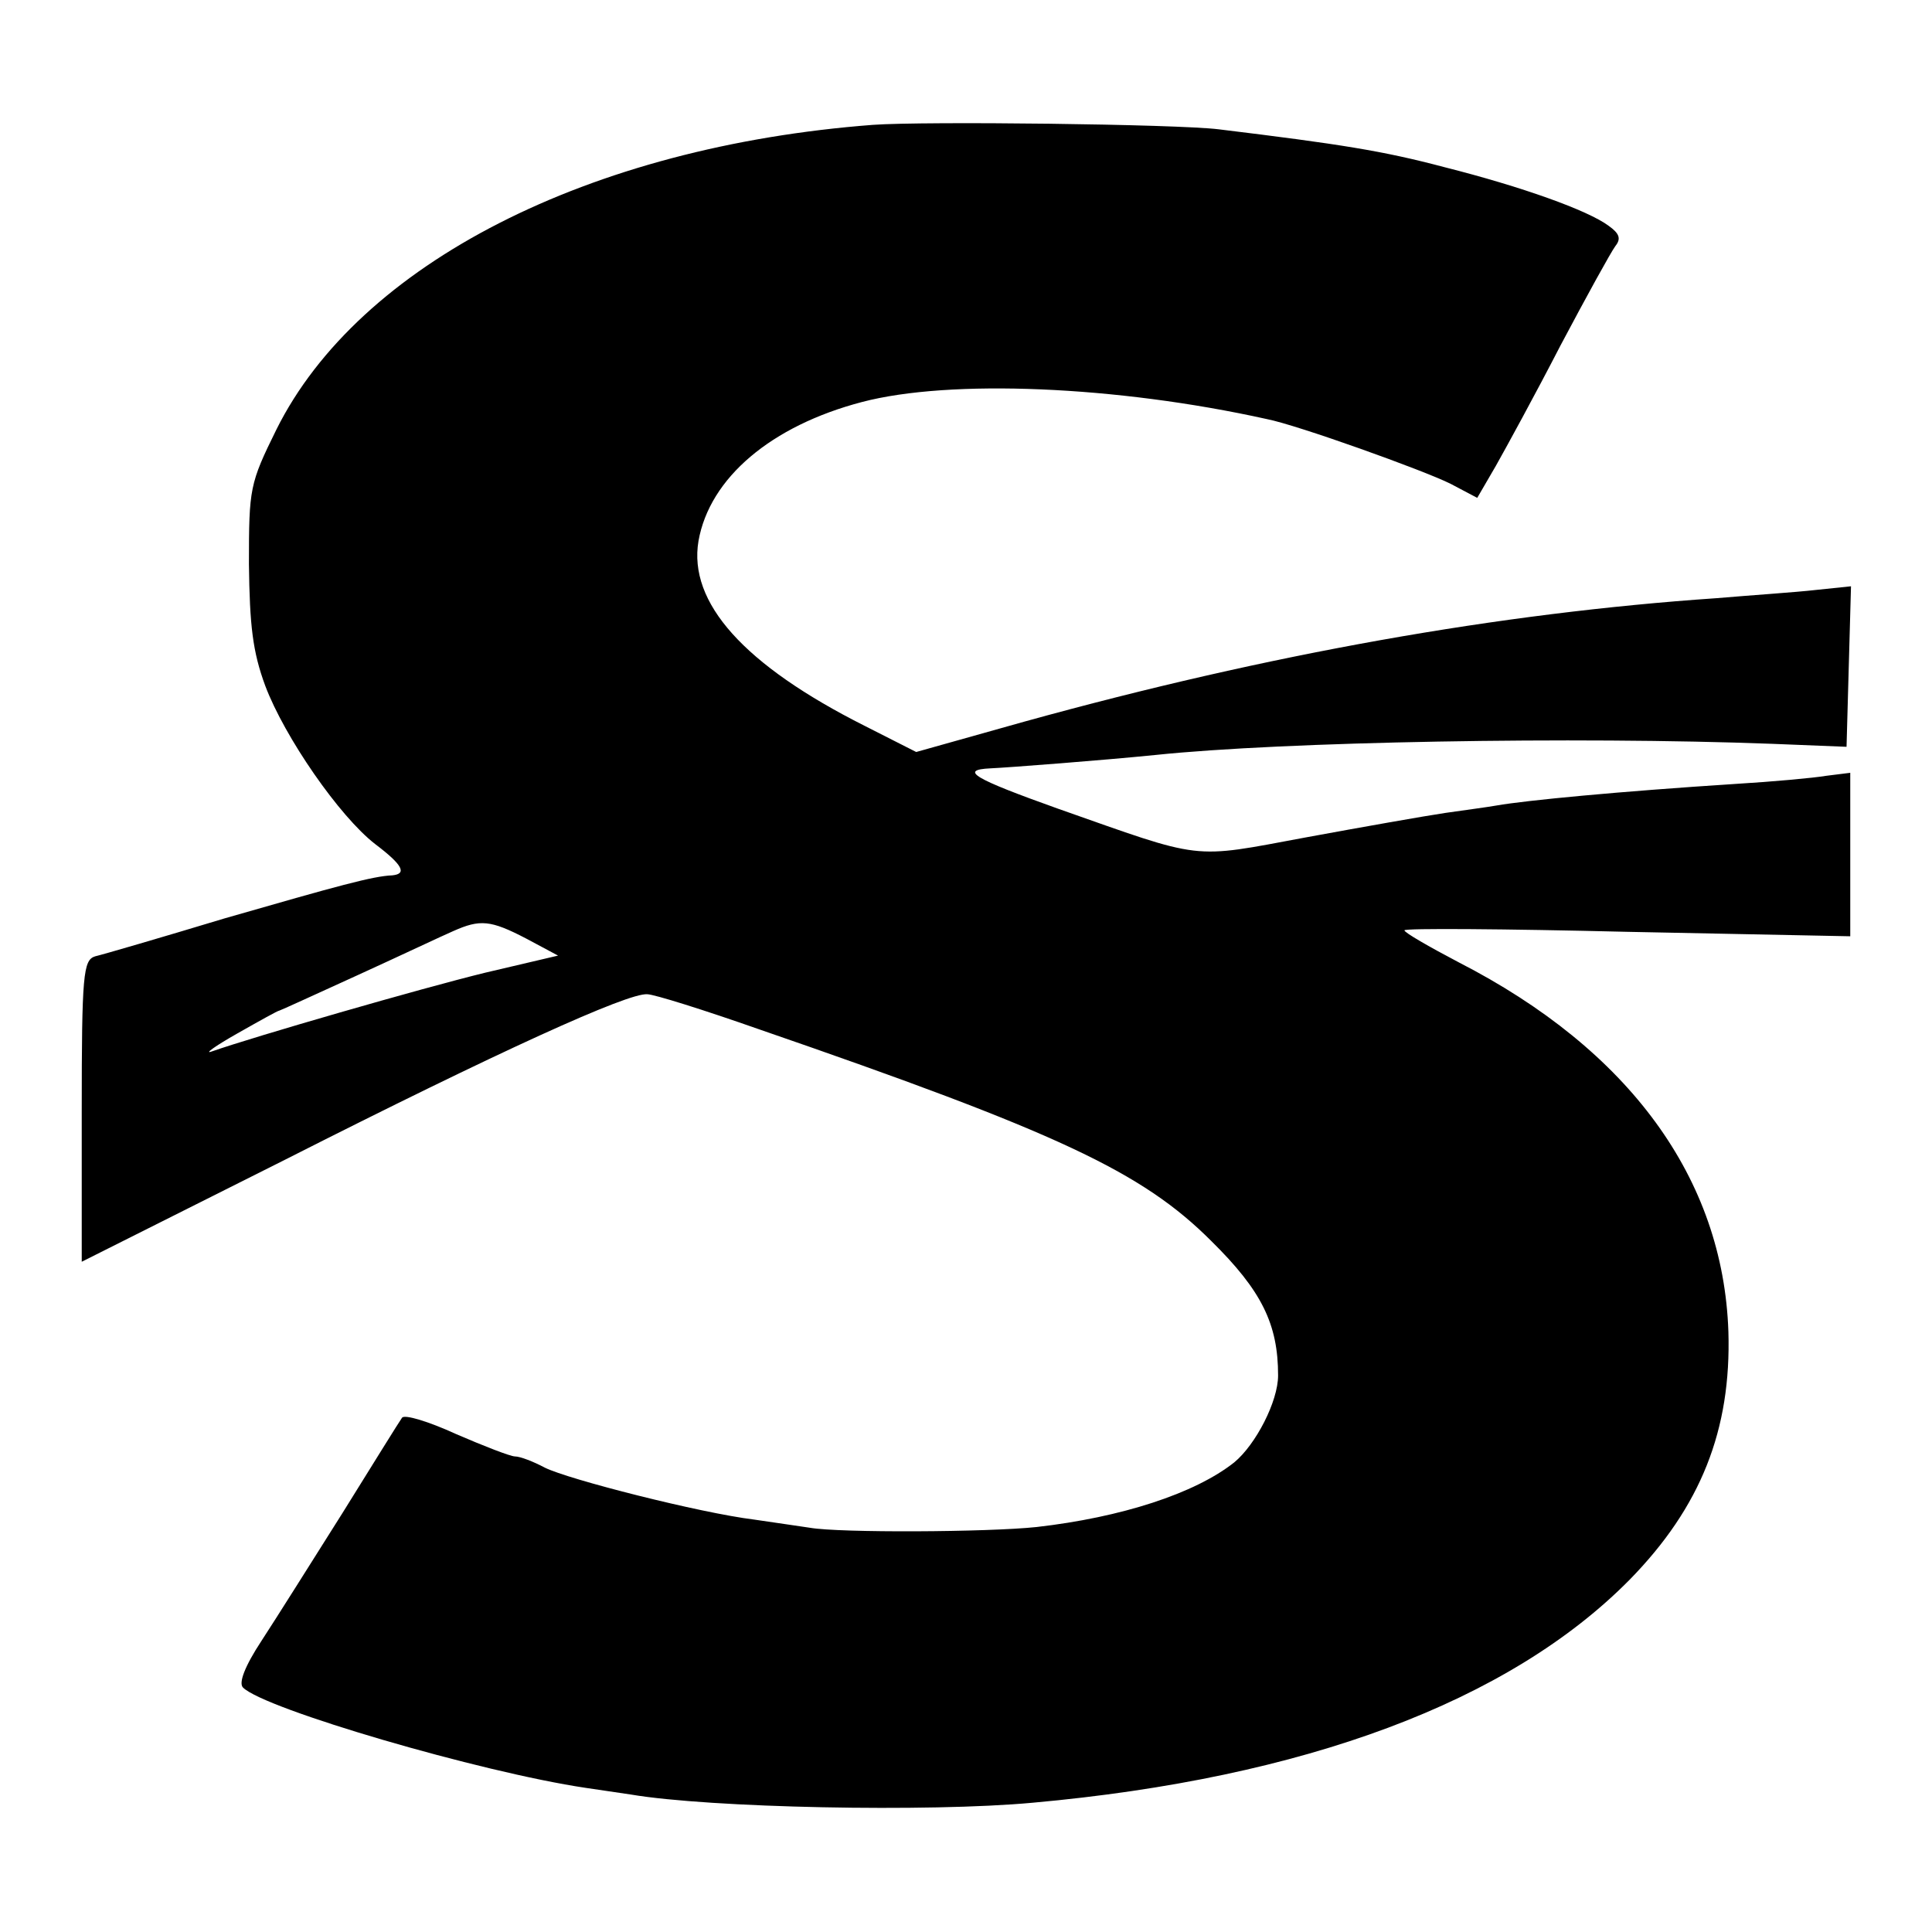 <?xml version="1.0" standalone="no"?>
<!DOCTYPE svg PUBLIC "-//W3C//DTD SVG 20010904//EN"
 "http://www.w3.org/TR/2001/REC-SVG-20010904/DTD/svg10.dtd">
<svg version="1.0" xmlns="http://www.w3.org/2000/svg"
 width="260pt" height="260pt" viewBox="0 0 260 260"
 preserveAspectRatio="xMidYMid meet">
<g transform="translate(0,260) scale(0.1,-0.1)"
fill="#000000" stroke="none">
<path d="M1175 2432 c-382 -29 -692 -187 -803 -410 -36 -73 -37 -79 -37 -181
1 -83 5 -118 22 -164 26 -69 100 -176 148 -213 37 -28 43 -40 23 -42 -26 -1
-73 -14 -226 -58 -86 -26 -165 -49 -174 -51 -16 -5 -18 -24 -18 -208 l0 -203
273 137 c290 147 462 225 488 223 9 0 76 -21 150 -47 403 -139 516 -192 609
-285 68 -67 90 -112 90 -181 0 -35 -30 -93 -59 -117 -53 -42 -152 -74 -266
-87 -66 -7 -265 -8 -305 -1 -14 2 -47 7 -75 11 -73 9 -250 54 -282 70 -15 8
-33 15 -40 15 -6 0 -42 14 -79 30 -37 17 -70 27 -73 22 -3 -4 -39 -62 -80
-128 -41 -65 -90 -143 -109 -172 -23 -35 -31 -57 -25 -63 29 -29 320 -114 461
-135 20 -3 48 -7 61 -9 106 -18 401 -24 541 -11 366 33 641 136 803 300 96 98
137 202 133 334 -7 206 -133 379 -363 497 -40 21 -73 40 -73 43 0 3 135 2 300
-2 l300 -6 0 110 0 110 -32 -4 c-18 -3 -73 -8 -123 -11 -155 -10 -281 -22
-321 -29 -11 -2 -41 -6 -69 -10 -27 -4 -112 -19 -188 -33 -156 -29 -135 -31
-334 39 -112 40 -133 52 -90 54 23 1 153 11 222 18 172 18 565 25 830 15 l100
-4 3 108 3 108 -48 -5 c-26 -3 -86 -7 -133 -11 -292 -20 -602 -75 -931 -166
l-146 -41 -69 35 c-163 82 -238 166 -224 249 15 85 98 155 220 187 118 31 342
22 545 -23 41 -8 211 -69 247 -87 l36 -19 25 43 c13 23 53 96 87 162 35 66 68
126 74 134 8 10 5 17 -9 27 -28 21 -118 53 -221 79 -83 22 -140 31 -304 51
-57 7 -396 11 -465 6z m-467 -1095 l43 -23 -98 -23 c-86 -21 -311 -86 -368
-106 -11 -4 4 7 34 24 30 17 55 31 57 31 1 0 49 22 106 48 57 26 114 53 128
59 36 16 50 15 98 -10z"/>
</g>
</svg>
